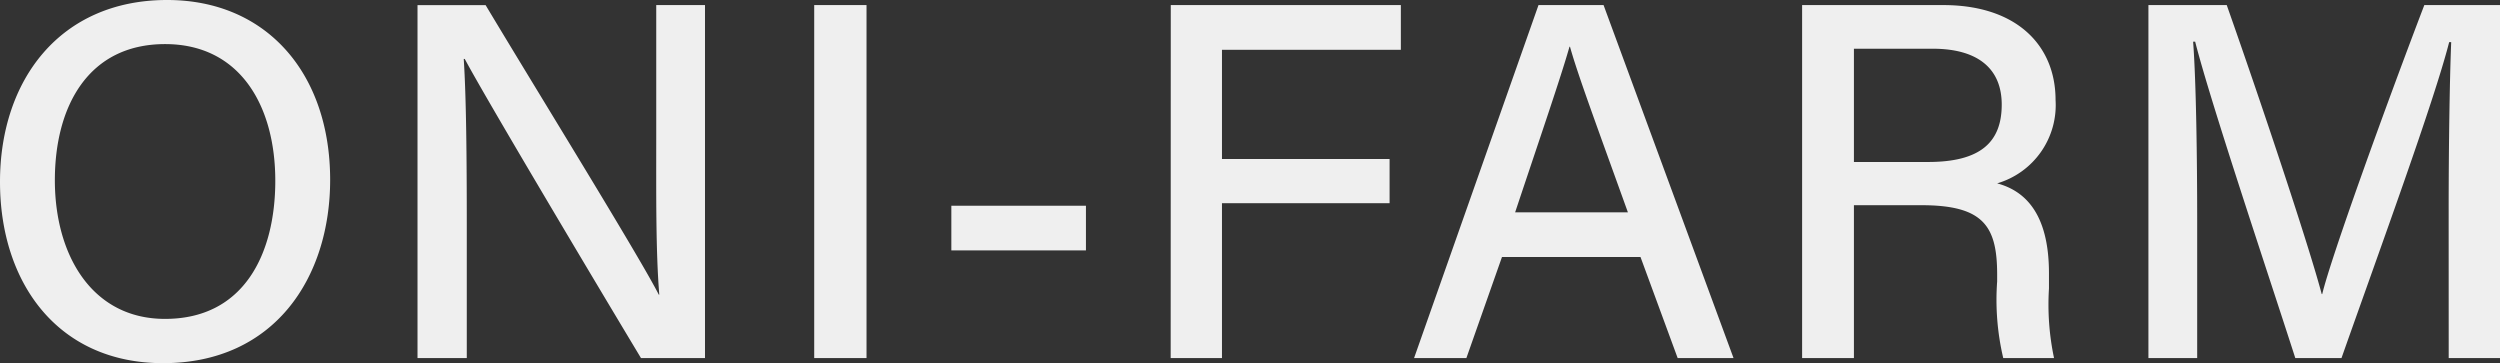 <?xml version="1.0" encoding="UTF-8"?>
<svg xmlns="http://www.w3.org/2000/svg" width="108.284" height="15.73" viewBox="0 0 108.284 15.73">
  <rect x="0" y="0" width="108.284" height="15.73" fill="#333333" stroke="none"/>
  <path id="パス_126517" data-name="パス 126517" d="M8.382-15.51c-4.642,0-7.238,3.476-7.238,7.876C1.144-3.256,3.652.22,8.206.22c4.84,0,7.238-3.718,7.238-7.942C15.444-12.3,12.716-15.51,8.382-15.51ZM8.294-13.6c3.256,0,4.774,2.684,4.774,5.918,0,3.146-1.342,5.984-4.774,5.984C5.126-1.694,3.52-4.466,3.52-7.7,3.52-10.912,4.972-13.6,8.294-13.6ZM21.362,0V-5.83c0-2.772-.022-5.456-.132-7.128h.044C22.2-11.22,26.95-3.256,28.908,0H31.68V-15.29H29.568v5.7c0,2.508-.022,4.95.132,6.842h-.022c-.836-1.65-5.368-8.976-7.5-12.54H19.228V0ZM36.41-15.29V0h2.266V-15.29ZM42.35-6.6v1.936h5.83V-6.6Zm9.5,6.6h2.222V-6.71h7.26V-8.624h-7.26v-4.73H61.82V-15.29H51.854ZM72.2-4.378,73.81,0h2.42L70.6-15.29H67.782L62.392,0h2.266L66.2-4.378ZM66.77-6.314c1.1-3.3,1.98-5.852,2.354-7.172h.022c.33,1.188,1.122,3.322,2.508,7.172Zm17.6-.308c2.706,0,3.278.924,3.278,3.014v.286A11.006,11.006,0,0,0,87.912,0h2.2a11.22,11.22,0,0,1-.22-3.014v-.66c0-2.662-1.1-3.586-2.244-3.894a3.532,3.532,0,0,0,2.53-3.608c0-2.376-1.694-4.114-4.862-4.114H79.2V0h2.244V-6.622ZM81.444-13.4h3.41c1.98,0,2.992.88,2.992,2.42,0,1.65-.946,2.486-3.19,2.486H81.444ZM107.206,0h2.222V-15.29H106.15C104.434-10.8,102.1-4.334,101.728-2.772h-.022c-.528-2-2.486-7.9-4.114-12.518H94.2V0h2.112V-5.984c0-2.618-.044-5.962-.176-7.722h.088C96.91-11.022,99.286-3.96,100.562,0h2c1.694-4.8,4-11.088,4.664-13.684h.088c-.066,1.628-.11,4.532-.11,7.326Z" transform="translate(-1.144 15.51)" fill="#efefef" opacity="0.997"></path>
</svg>
